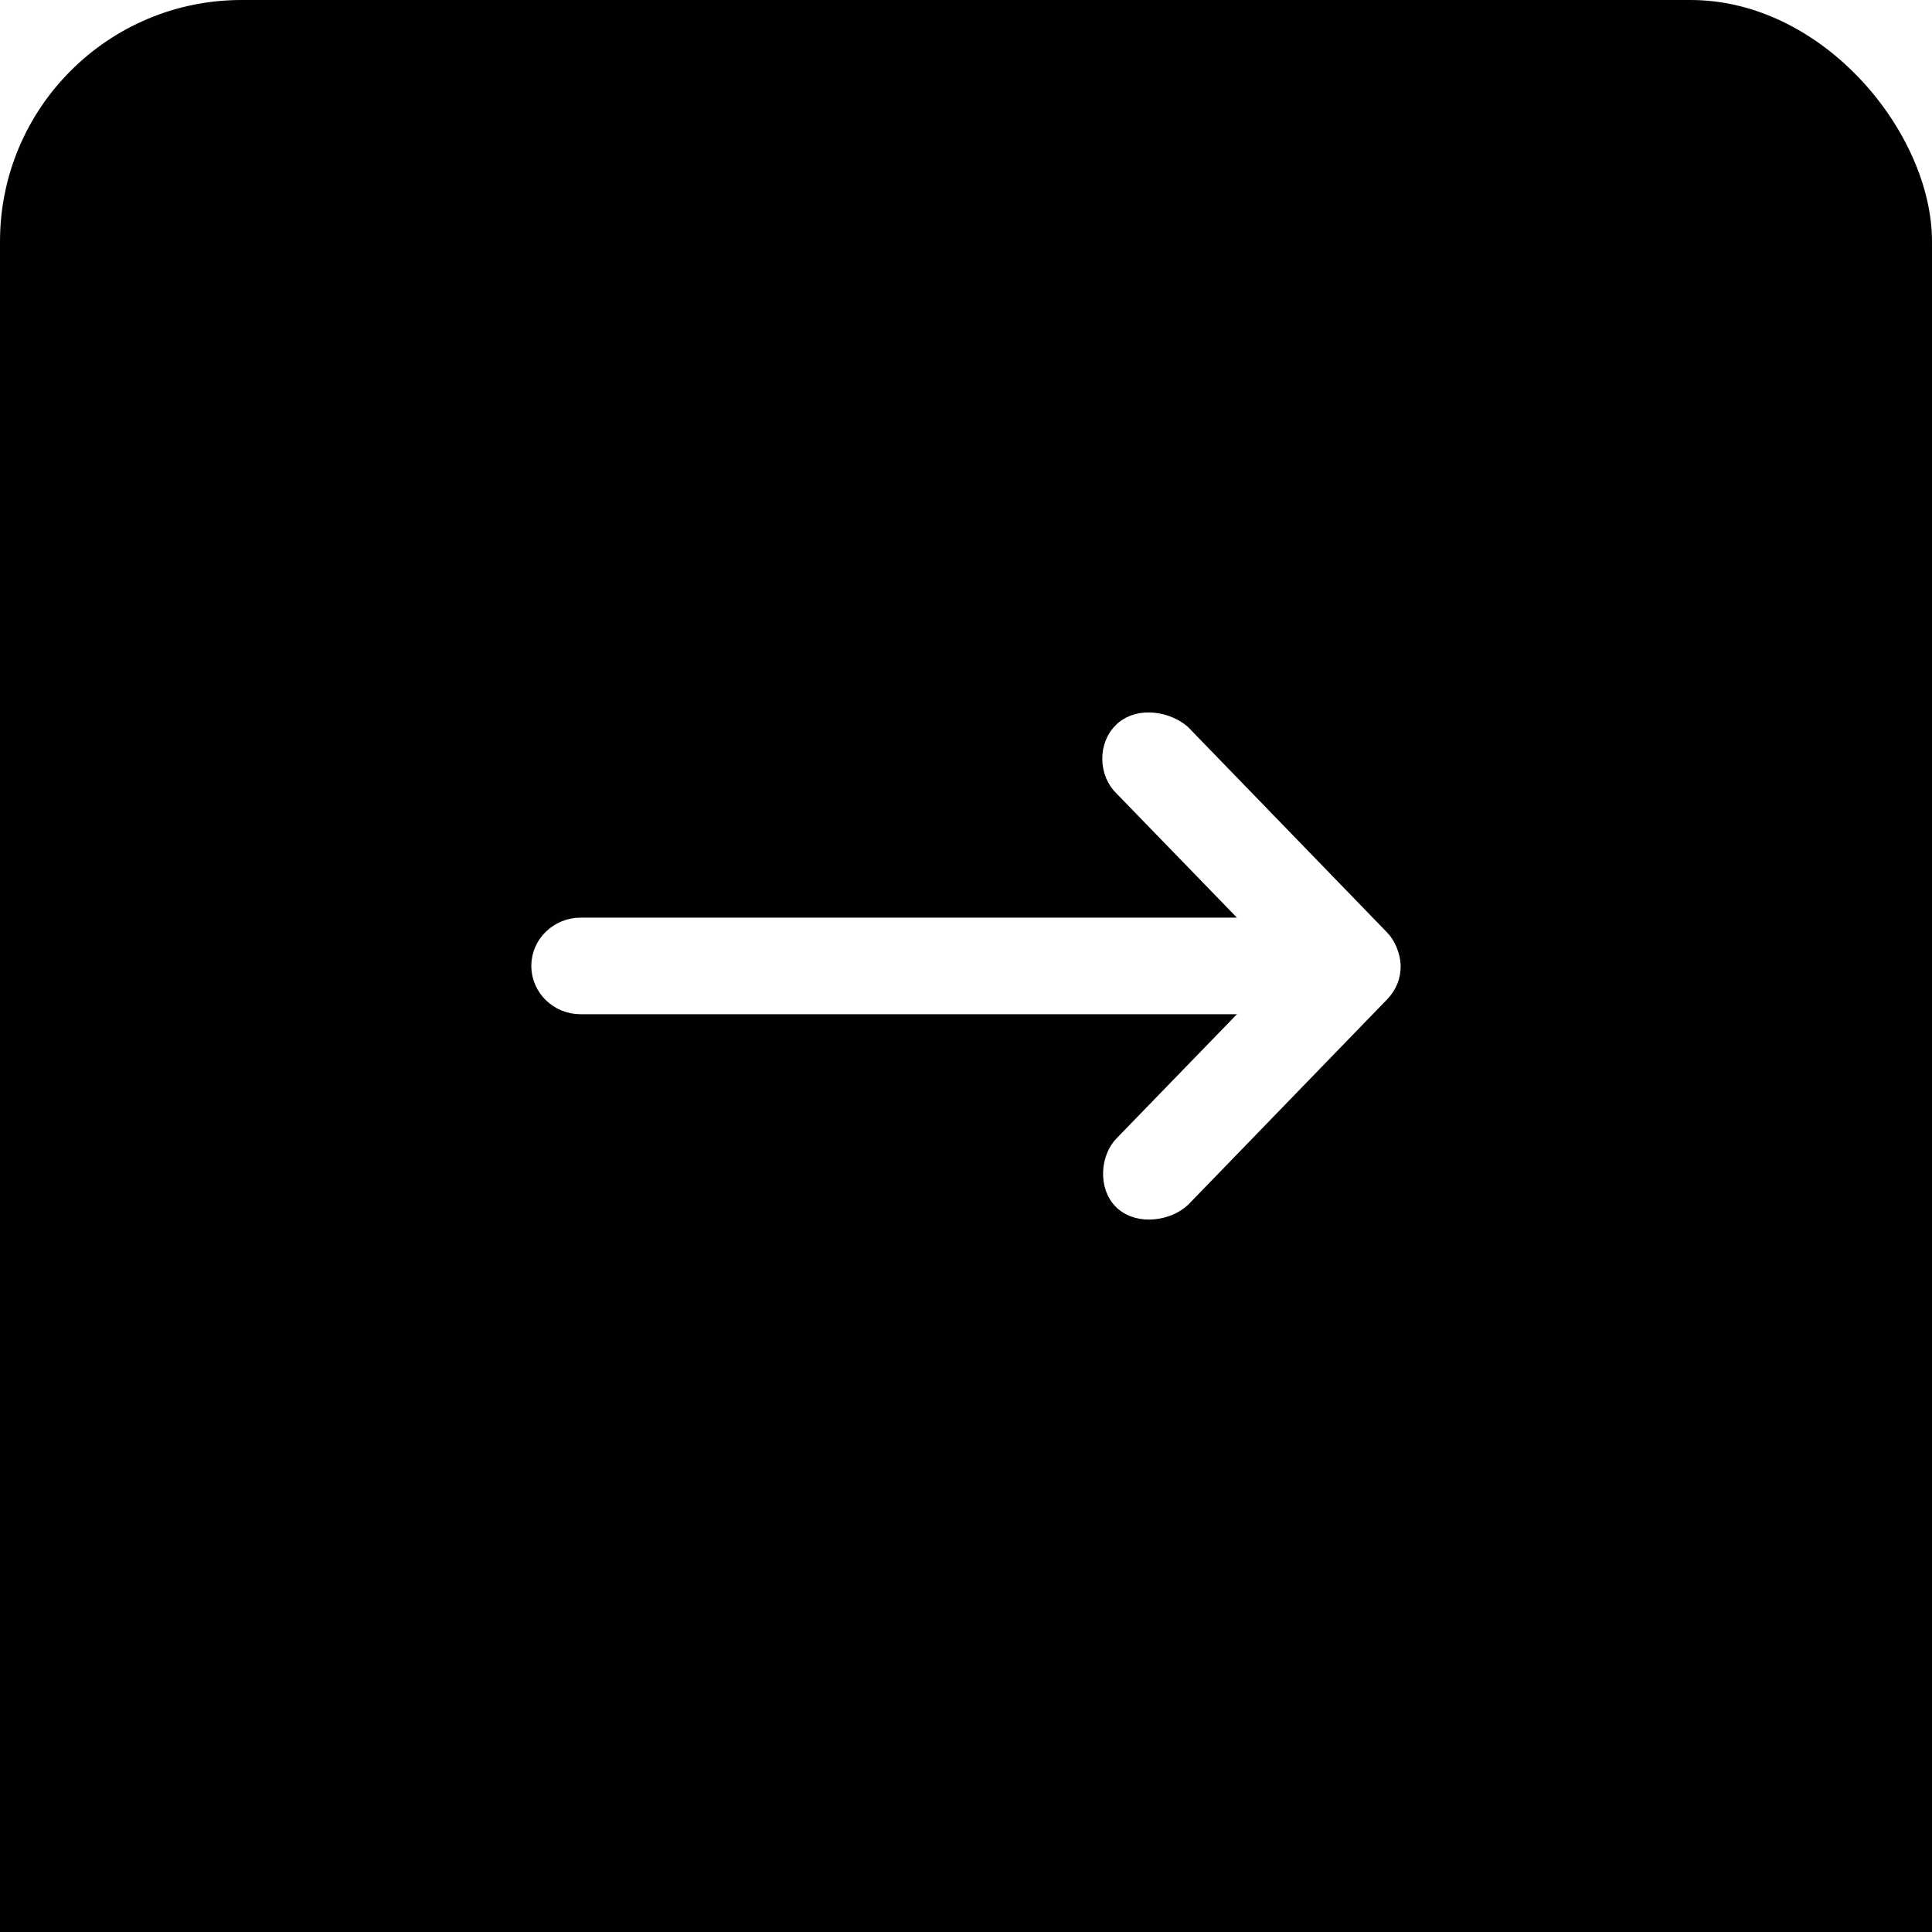 <?xml version="1.0" encoding="UTF-8"?>
<svg width="32px" height="32px" viewBox="0 0 32 32" version="1.1" xmlns="http://www.w3.org/2000/svg" xmlns:xlink="http://www.w3.org/1999/xlink">
    <!-- Generator: Sketch 64 (93537) - https://sketch.com -->
    <title>Icon/Form/submit</title>
    <desc>Created with Sketch.</desc>
    <defs>
        <rect id="path-1" x="0" y="0" width="32" height="32" rx="4"></rect>
        <filter x="-54.7%" y="-39.1%" width="209.4%" height="209.4%" filterUnits="objectBoundingBox" id="filter-2">
            <feOffset dx="0" dy="5" in="SourceAlpha" result="shadowOffsetOuter1"></feOffset>
            <feGaussianBlur stdDeviation="5" in="shadowOffsetOuter1" result="shadowBlurOuter1"></feGaussianBlur>
            <feColorMatrix values="0 0 0 0 0.008   0 0 0 0 0.004   0 0 0 0 0  0 0 0 0.05 0" type="matrix" in="shadowBlurOuter1"></feColorMatrix>
        </filter>
    </defs>
    <g id="Icon/Form/submit" stroke="none" stroke-width="1" fill="none" fill-rule="evenodd">
        <g id="Rectangle">
            <use fill="black" fill-opacity="1" filter="url(#filter-2)" xlink:href="#path-1"></use>
            <use fill="#020100" fill-rule="evenodd" xlink:href="#path-1"></use>
        </g>
        <path d="M23,15.999 C22.994,15.856 22.933,15.69 22.833,15.586 L19.539,12.186 C19.315,11.992 18.887,11.911 18.638,12.136 C18.392,12.358 18.4,12.788 18.644,13.011 L20.96,15.399 L9.618,15.399 C9.277,15.399 9,15.668 9,15.999 C9,16.33 9.277,16.599 9.618,16.599 L20.96,16.599 L18.644,18.987 C18.434,19.192 18.394,19.638 18.638,19.862 C18.881,20.086 19.325,20.014 19.539,19.812 L22.833,16.412 C22.945,16.295 23,16.158 23,15.999 L23,15.999 Z" id="Path" stroke="#FFFFFF" stroke-width="0.4" fill="#FFFFFF"></path>
    </g>
</svg>